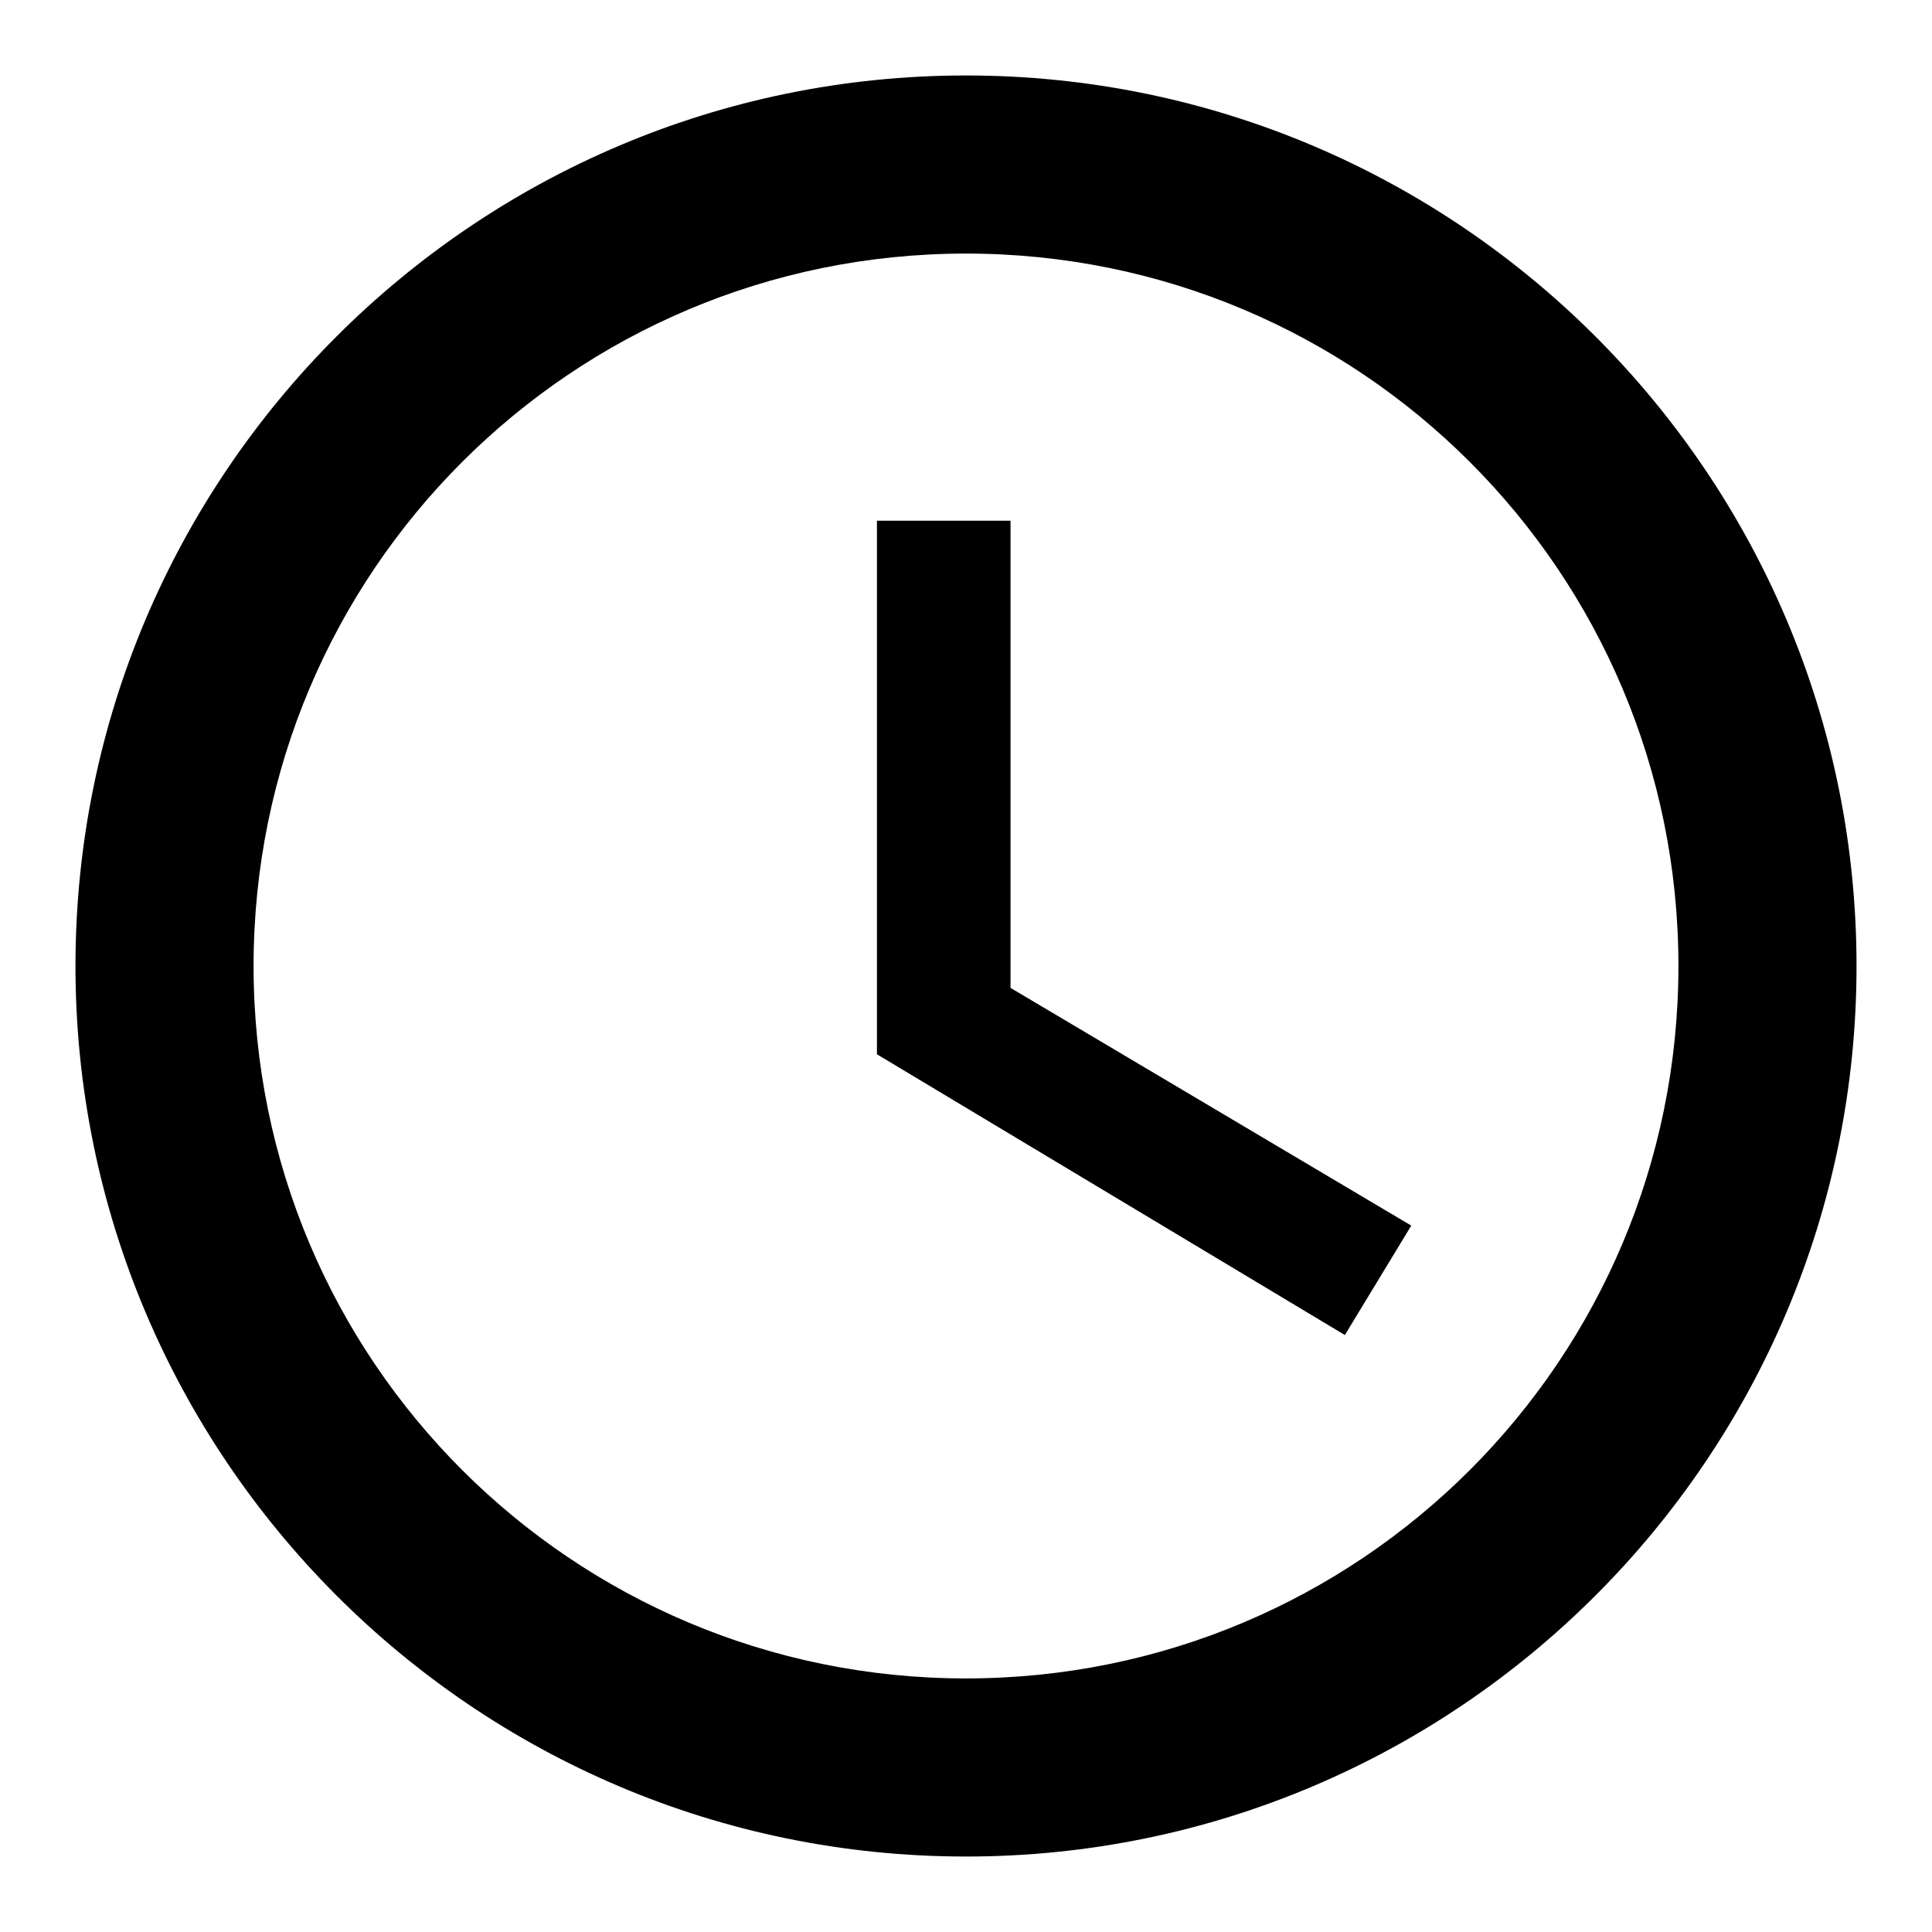 <?xml version="1.0" encoding="utf-8"?>
<!-- Svg Vector Icons : http://www.onlinewebfonts.com/icon -->
<!DOCTYPE svg PUBLIC "-//W3C//DTD SVG 1.1//EN" "http://www.w3.org/Graphics/SVG/1.1/DTD/svg11.dtd">
<svg version="1.1" xmlns="http://www.w3.org/2000/svg" xmlns:xlink="http://www.w3.org/1999/xlink" x="0px" y="0px" viewBox="0 0 256 256" enable-background="new 0 0 256 256" xml:space="preserve">
<g> <path fill="#000000" d="M128,222.4c52.2,0,94.4-42.2,94.4-94.4c0-52.2-42.2-94.4-94.4-94.4c-52.2,0-94.4,42.2-94.4,94.4 C33.6,180.2,75.8,222.4,128,222.4 M128,10c65.1,0,118,52.9,118,118c0,65.1-52.9,118-118,118c-65.3,0-118-53.1-118-118 C10,62.9,62.9,10,128,10 M133.9,69v61.9l53.1,31.5l-8.8,14.5l-62-37.2V69H133.9z"/></g>
</svg>